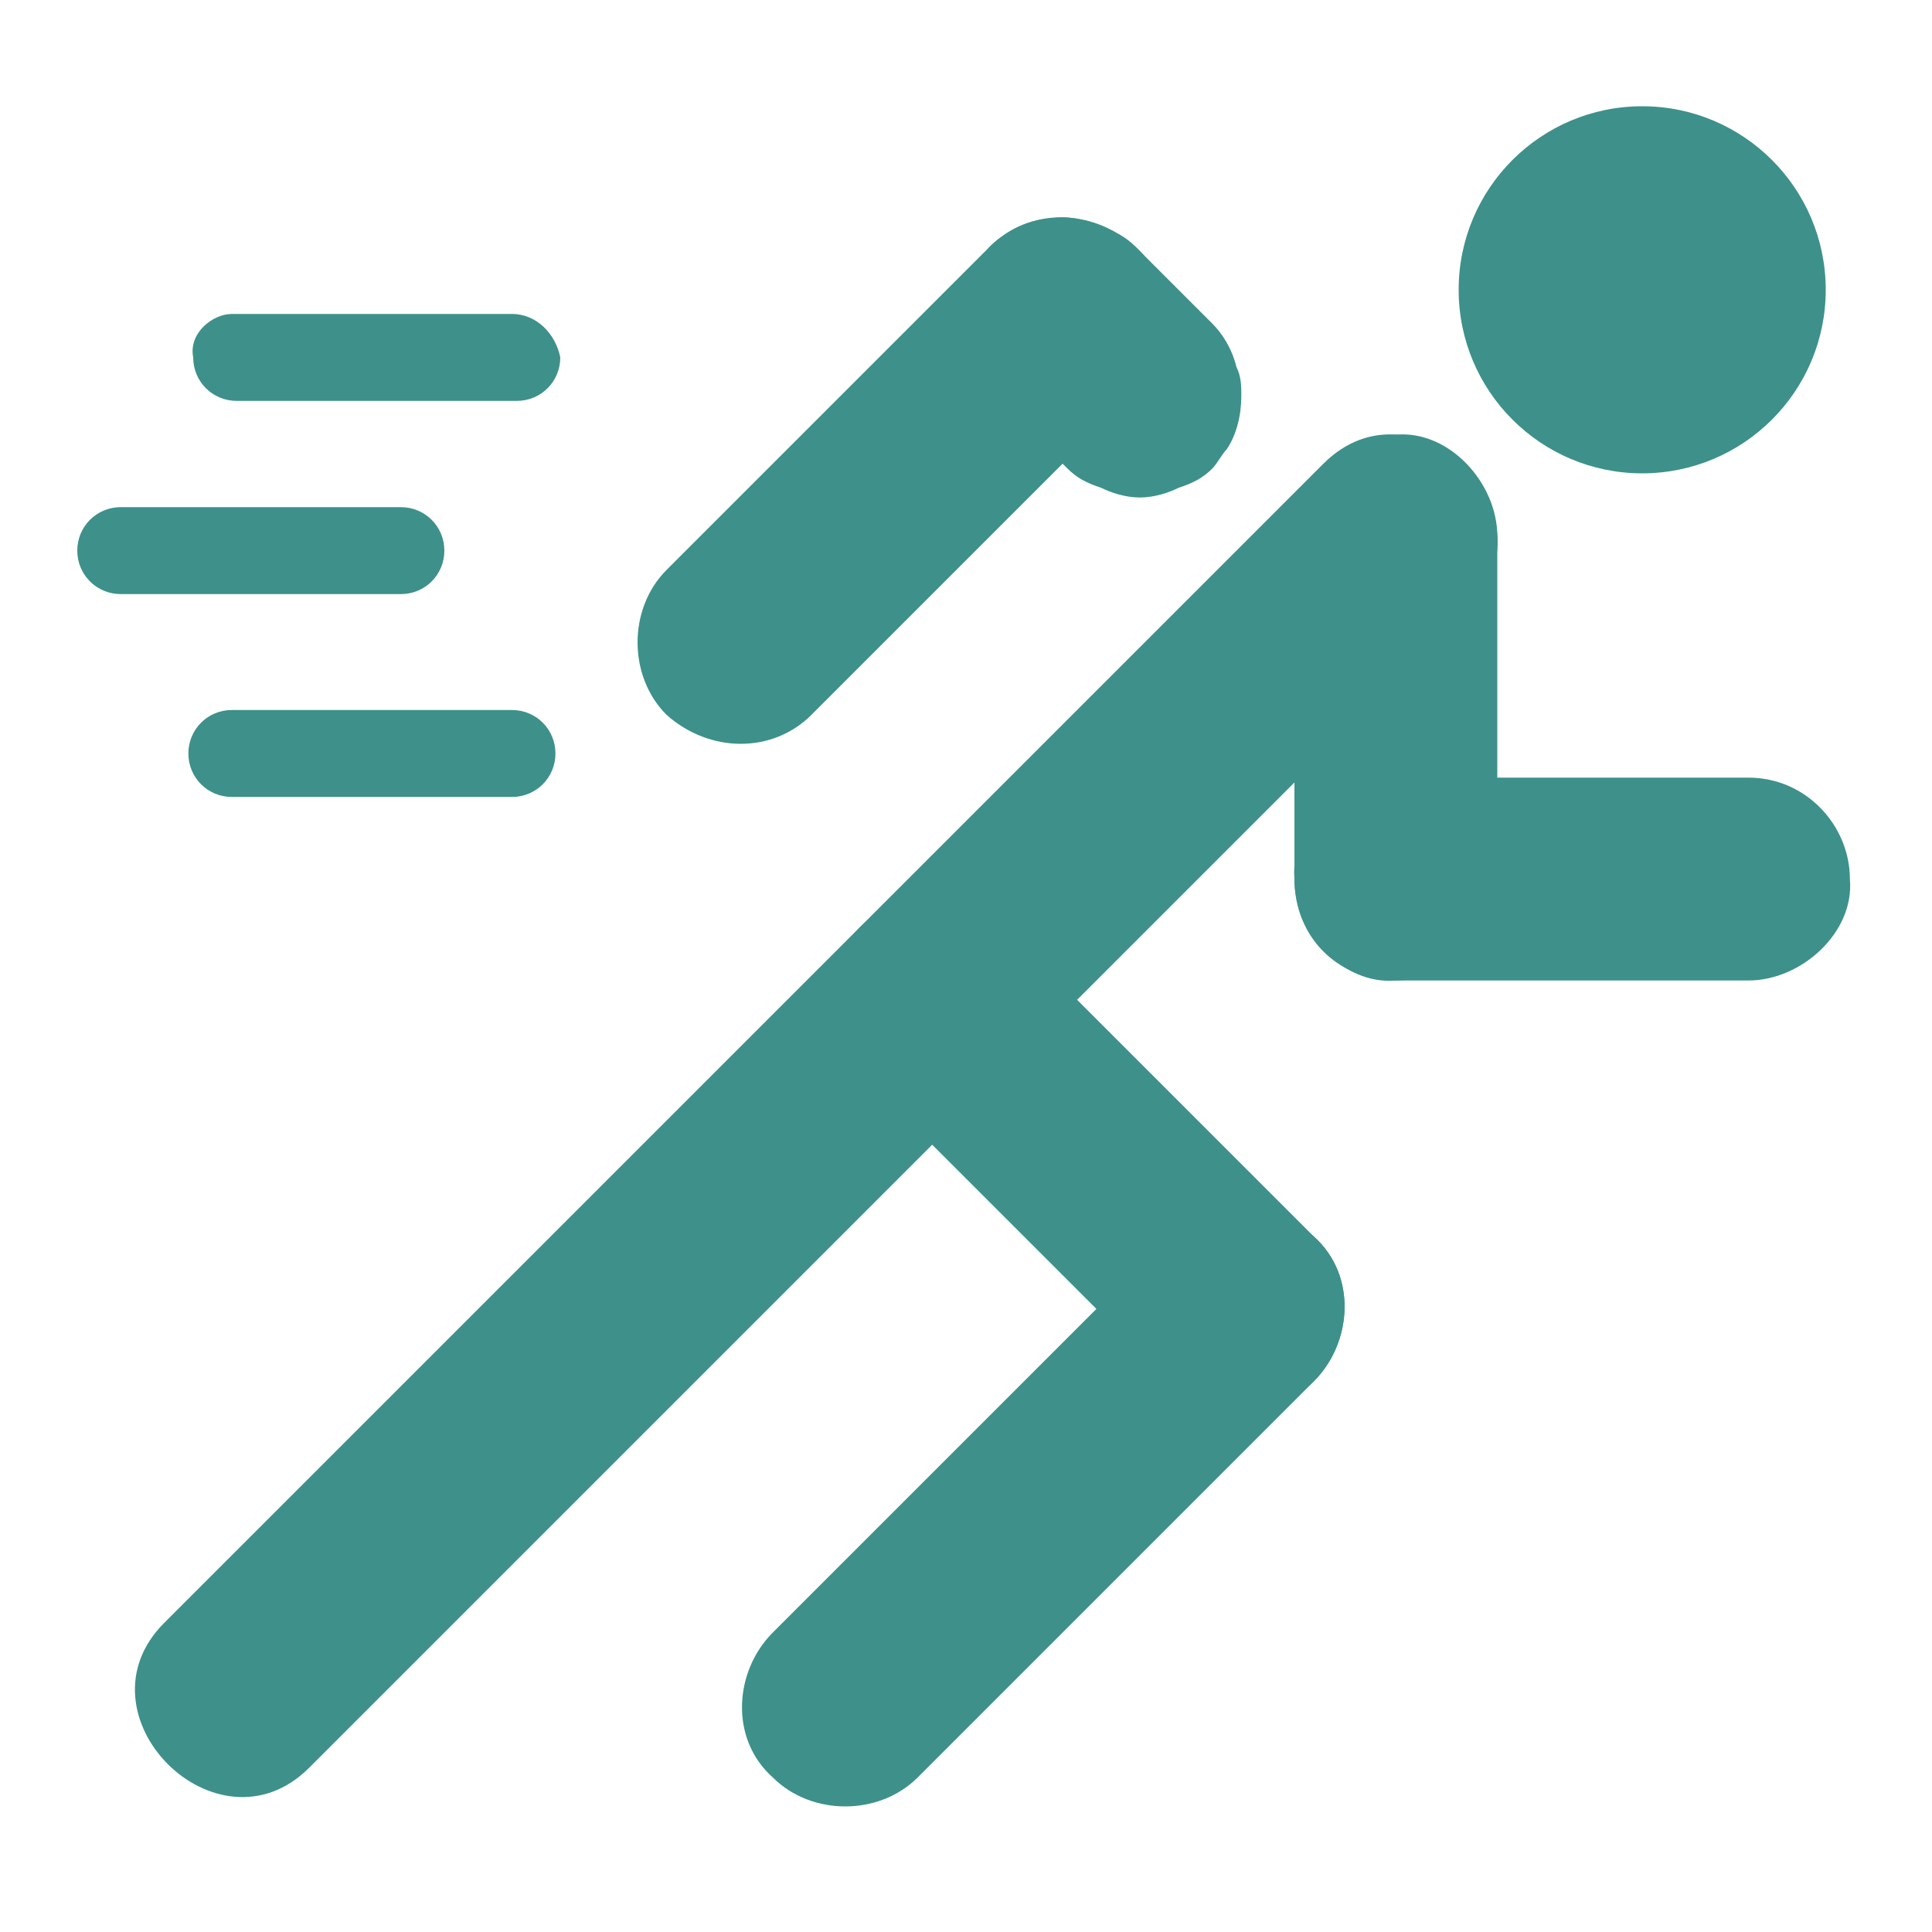 <svg xmlns="http://www.w3.org/2000/svg" xmlns:xlink="http://www.w3.org/1999/xlink" id="Layer_1" x="0px" y="0px" viewBox="0 0 40 40" style="enable-background:new 0 0 40 40;" xml:space="preserve"><style type="text/css">	.st0{fill:#3D918A;}</style><g>	<g>		<g>			<path class="st0" d="M6.4,36.6c7-7,14-14,21-21c1-1,2-2,3-3c1.9-1.9-1.1-4.9-3-3c-7,7-14,14-21,21c-1,1-2,2-3,3    C1.5,35.5,4.5,38.5,6.4,36.6L6.4,36.6z"></path>		</g>	</g>	<g>		<g>			<path class="st0" d="M31,18.2c0-2.1,0-4.2,0-6.2c0-0.3,0-0.6,0-0.9c0-1.1-1-2.2-2.1-2.1c-1.1,0.1-2.1,0.9-2.1,2.1    c0,2.1,0,4.2,0,6.2c0,0.3,0,0.6,0,0.9c0,1.1,1,2.2,2.1,2.1C30,20.3,31,19.4,31,18.2L31,18.2z"></path>		</g>	</g>	<g>		<g>			<path class="st0" d="M36.2,16.1c-2.1,0-4.3,0-6.4,0c-0.3,0-0.6,0-0.9,0c-1.1,0-2.2,1-2.1,2.1c0,1.2,0.9,2.1,2.1,2.1    c2.1,0,4.3,0,6.4,0c0.3,0,0.6,0,0.9,0c1.1,0,2.2-1,2.1-2.1C38.3,17.1,37.4,16.1,36.2,16.1L36.2,16.1z"></path>		</g>	</g>	<g>		<g>			<path class="st0" d="M20.5,5.1c-2,2-3.9,3.9-5.9,5.9c-0.3,0.3-0.6,0.6-0.8,0.8c-0.8,0.8-0.8,2.2,0,3c0.9,0.8,2.2,0.8,3,0    c2-2,3.9-3.9,5.9-5.9c0.3-0.3,0.6-0.6,0.8-0.8c0.8-0.8,0.9-2.2,0-3C22.6,4.3,21.3,4.3,20.5,5.1L20.5,5.1z"></path>		</g>	</g>	<g>		<g>			<path class="st0" d="M20.5,8.1C21,8.6,21.4,9,21.9,9.5C22,9.6,22,9.6,22.1,9.7c0.2,0.2,0.4,0.3,0.7,0.4c0.2,0.1,0.5,0.2,0.8,0.2    c0.3,0,0.6-0.1,0.8-0.2c0.3-0.1,0.5-0.2,0.7-0.4c0.1-0.1,0.2-0.3,0.3-0.4c0.2-0.3,0.3-0.7,0.3-1.1c0-0.2,0-0.4-0.1-0.6    c-0.1-0.4-0.3-0.7-0.5-0.9c-0.5-0.5-0.9-0.9-1.4-1.4c-0.1-0.1-0.1-0.1-0.2-0.2c-0.2-0.2-0.4-0.3-0.7-0.4    c-0.2-0.1-0.5-0.2-0.8-0.2c-0.3,0-0.6,0.1-0.8,0.2c-0.3,0.1-0.5,0.2-0.7,0.4c-0.1,0.1-0.2,0.3-0.3,0.4c-0.2,0.3-0.3,0.7-0.3,1.1    c0,0.2,0,0.4,0.1,0.6C20,7.5,20.2,7.8,20.5,8.1L20.5,8.1z"></path>		</g>	</g>	<g>		<g>			<path class="st0" d="M27.2,25.6c-1.9-1.9-3.7-3.7-5.6-5.6c-0.3-0.3-0.5-0.5-0.8-0.8c-0.8-0.8-2.2-0.8-3,0s-0.8,2.2,0,3    c1.9,1.9,3.7,3.7,5.6,5.6c0.3,0.3,0.5,0.5,0.8,0.8c0.8,0.8,2.2,0.8,3,0S28.1,26.4,27.2,25.6L27.2,25.6z"></path>		</g>	</g>	<g>		<g>			<path class="st0" d="M24.2,25.6c-2.4,2.4-4.8,4.8-7.2,7.2c-0.3,0.3-0.7,0.7-1,1c-0.8,0.8-0.9,2.2,0,3c0.8,0.8,2.2,0.8,3,0    c2.4-2.4,4.8-4.8,7.2-7.2c0.3-0.3,0.7-0.7,1-1c0.8-0.8,0.9-2.2,0-3S25,24.7,24.2,25.6L24.2,25.6z"></path>		</g>	</g>	<circle class="st0" cx="34" cy="6" r="3.8"></circle>	<g>		<g>			<path class="st0" d="M8.3,10.5c-1.7,0-3.4,0-5.1,0c-0.2,0-0.5,0-0.7,0c-0.5,0-0.9,0.4-0.9,0.9c0,0.5,0.4,0.9,0.9,0.9    c1.7,0,3.4,0,5.1,0c0.2,0,0.5,0,0.7,0c0.5,0,0.9-0.4,0.9-0.9C9.2,10.9,8.8,10.5,8.3,10.5L8.3,10.5z"></path>		</g>	</g>	<g>		<g>			<path class="st0" d="M10.6,6.5c-1.7,0-3.4,0-5.1,0c-0.2,0-0.5,0-0.7,0C4.4,6.5,3.9,6.9,4,7.4c0,0.5,0.4,0.9,0.9,0.9    c1.7,0,3.4,0,5.1,0c0.2,0,0.5,0,0.7,0c0.5,0,0.9-0.4,0.9-0.9C11.5,6.9,11.1,6.5,10.6,6.5L10.6,6.5z"></path>		</g>	</g>	<g>		<g>			<path class="st0" d="M10.6,14.7c-1.7,0-3.4,0-5.1,0c-0.2,0-0.5,0-0.7,0c-0.5,0-0.9,0.4-0.9,0.9c0,0.5,0.4,0.9,0.9,0.9    c1.7,0,3.4,0,5.1,0c0.2,0,0.5,0,0.7,0c0.5,0,0.9-0.4,0.9-0.9C11.5,15.1,11.1,14.7,10.6,14.7L10.6,14.7z"></path>		</g>	</g></g></svg>